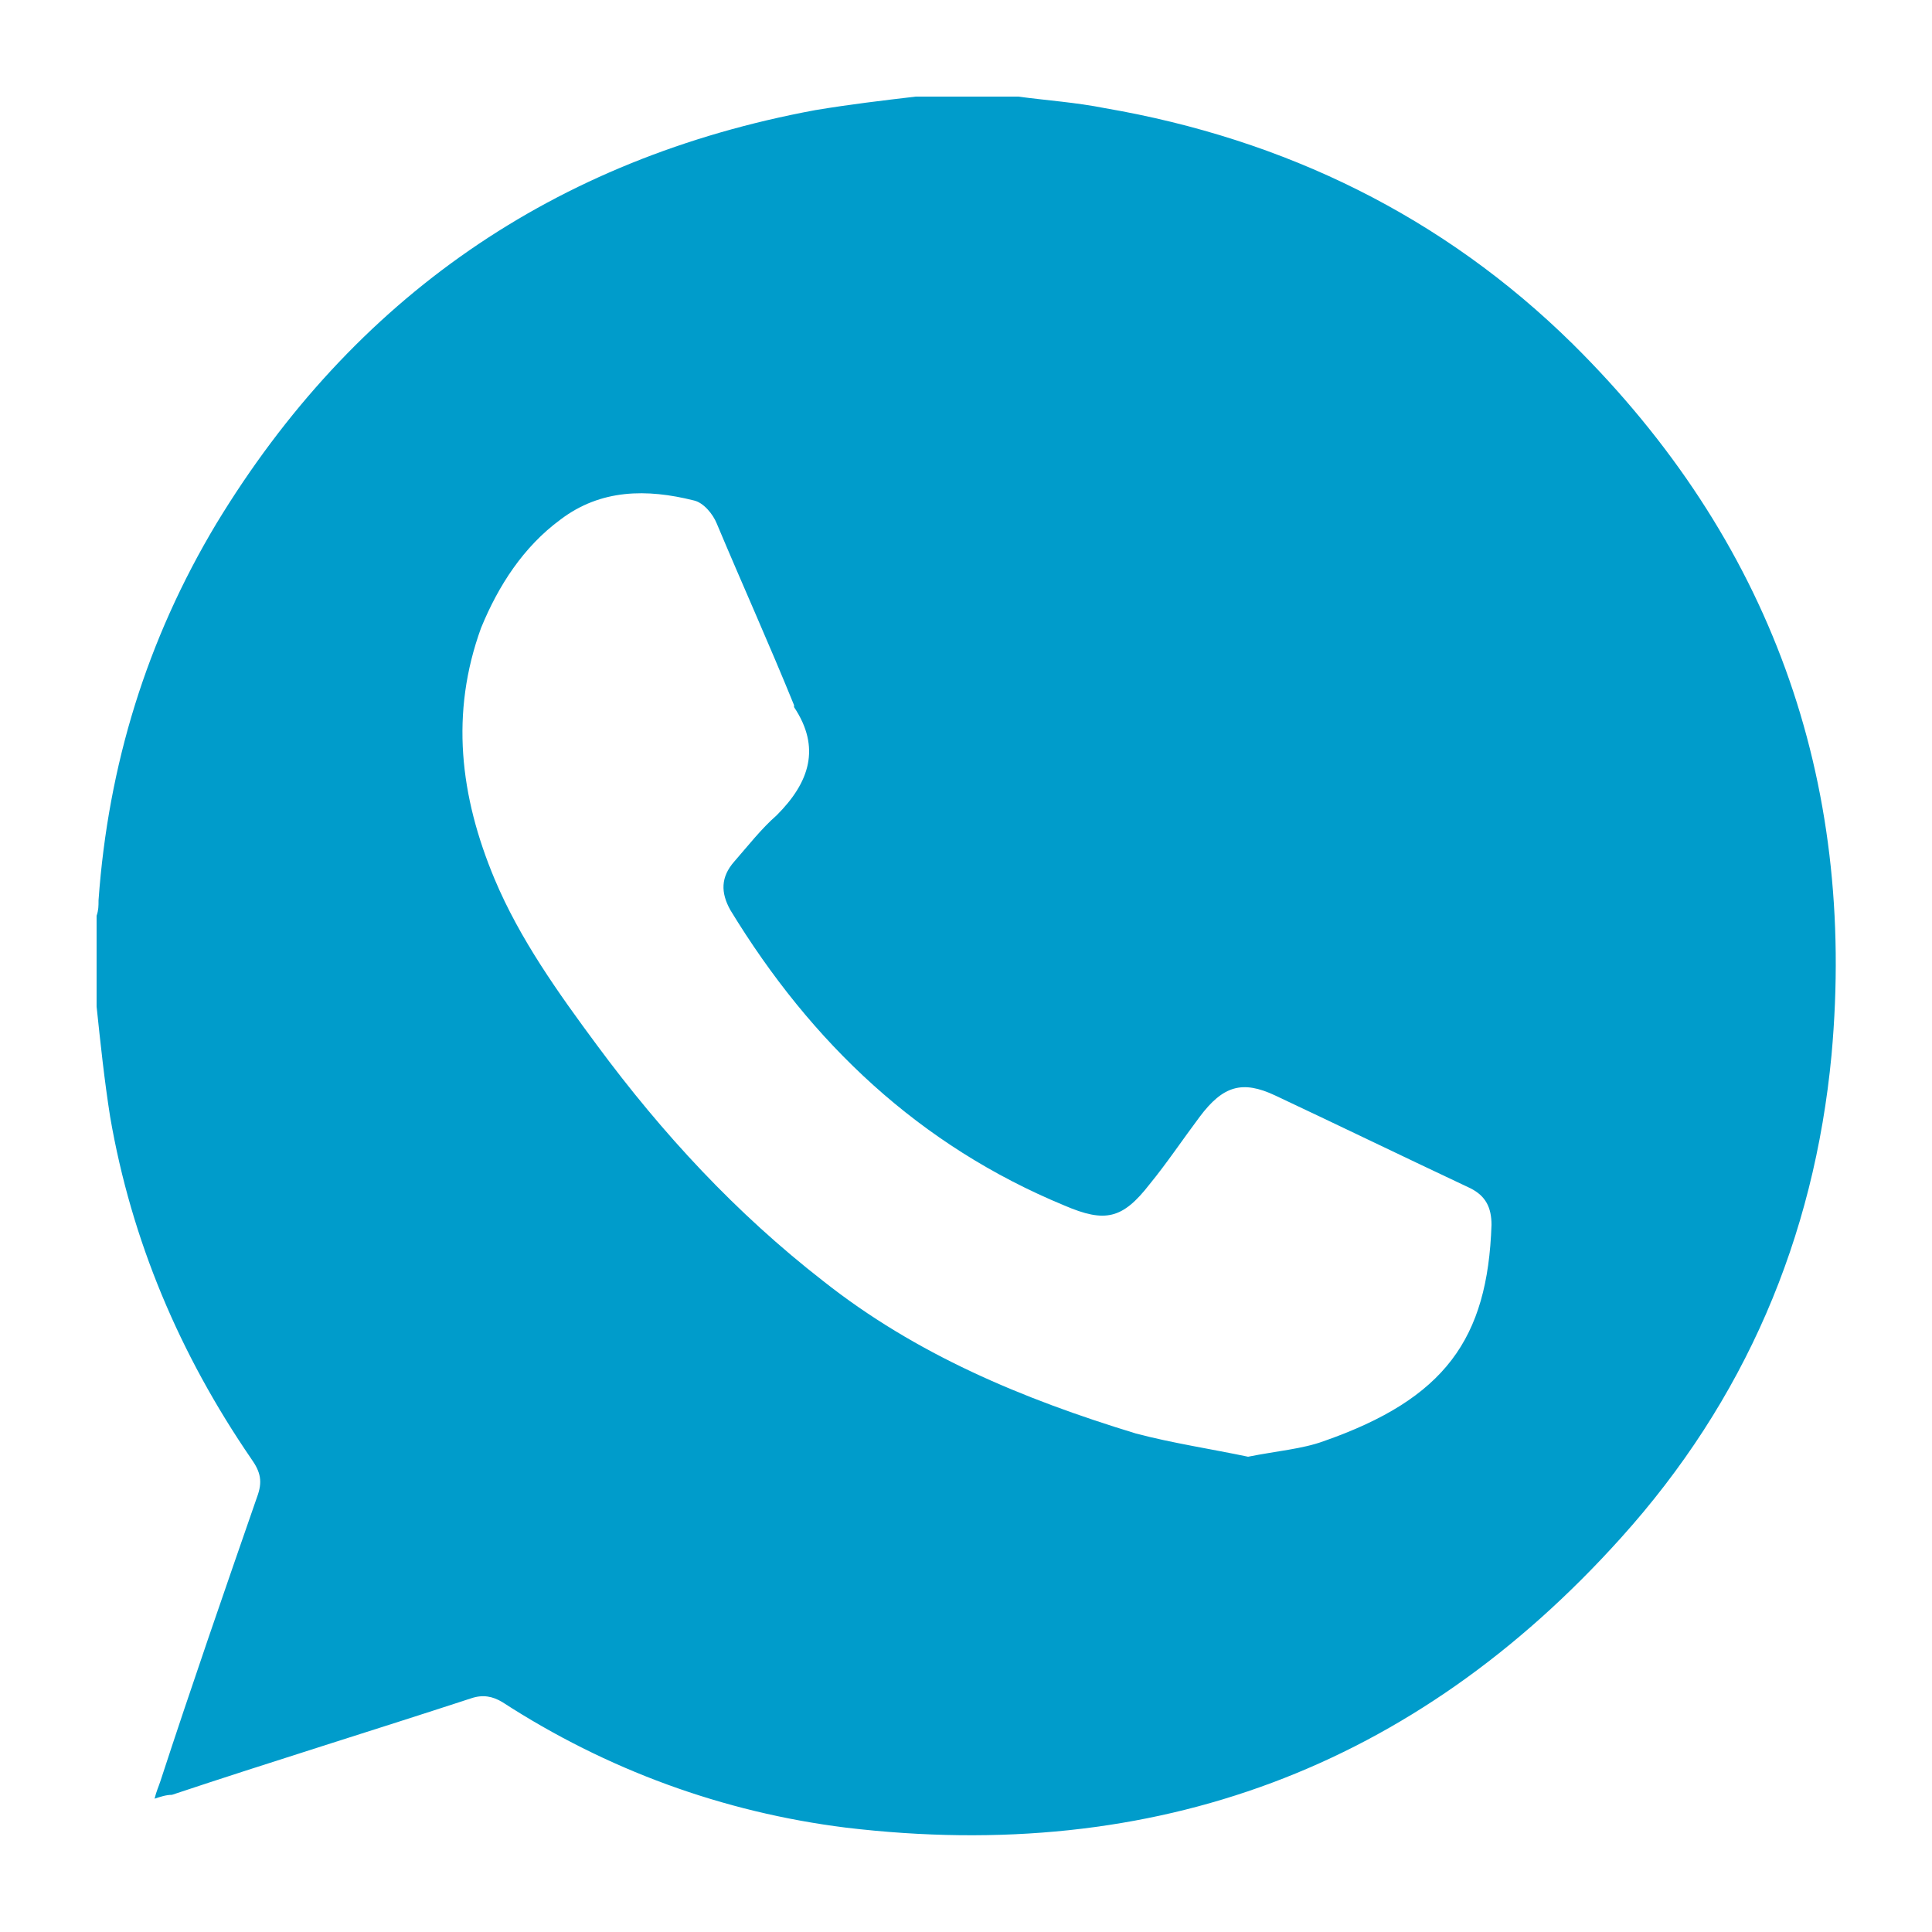 <?xml version="1.0" encoding="utf-8"?>
<!-- Generator: Adobe Illustrator 26.0.0, SVG Export Plug-In . SVG Version: 6.00 Build 0)  -->
<svg version="1.1" id="Camada_1" xmlns="http://www.w3.org/2000/svg" xmlns:xlink="http://www.w3.org/1999/xlink" x="0px" y="0px"
	 viewBox="0 0 100 100" style="enable-background:new 0 0 100 100;" xml:space="preserve">
<style type="text/css">
	.st0{fill:#009CCB;}
</style>
<g>
	<path class="st0" d="M5,52.1c0-1.6,0-3.2,0-4.7c0.1-0.3,0.1-0.5,0.1-0.8c0.5-7,2.5-13.5,6.1-19.5c7.1-11.7,17.5-18.9,31-21.4
		C44,5.4,45.7,5.2,47.4,5c1.8,0,3.5,0,5.3,0c1.5,0.2,3,0.3,4.5,0.6c9.3,1.6,17.5,5.6,24.2,12.2c10.2,10.1,14.7,22.5,13.4,36.8
		c-0.9,9.5-4.5,17.9-10.9,25c-10.7,11.9-24.1,16.9-40.1,15c-6.4-0.8-12.4-3-17.8-6.5c-0.5-0.3-1-0.4-1.6-0.2
		c-5.2,1.7-10.4,3.3-15.5,5C8.6,92.9,8.3,93,8,93.1c0.1-0.4,0.2-0.6,0.3-0.9c1.6-4.9,3.3-9.8,5-14.7c0.3-0.8,0.2-1.3-0.3-2
		c-3.7-5.4-6.2-11.3-7.3-17.7C5.4,55.9,5.2,54,5,52.1z M64.6,75.4c1.5-0.3,2.8-0.4,3.9-0.8c6.3-2.2,8.5-5.3,8.7-11.2
		c0-0.9-0.3-1.5-1.1-1.9c-3.4-1.6-6.7-3.2-10.1-4.8c-1.7-0.8-2.7-0.5-3.9,1.1c-0.9,1.2-1.7,2.4-2.6,3.5c-1.4,1.8-2.3,2-4.4,1.1
		c-7.5-3.1-13.1-8.4-17.3-15.3c-0.5-0.9-0.5-1.7,0.2-2.5c0.7-0.8,1.4-1.7,2.2-2.4c1.7-1.7,2.3-3.5,0.9-5.6c0,0,0-0.1,0-0.1
		c-1.3-3.2-2.7-6.3-4-9.4c-0.2-0.5-0.7-1.1-1.2-1.2c-2.4-0.6-4.8-0.6-6.9,1c-1.9,1.4-3.2,3.4-4.1,5.6c-1.6,4.4-1.1,8.7,0.7,13
		c1.3,3.1,3.3,5.9,5.3,8.6c3.4,4.6,7.2,8.7,11.7,12.2c4.8,3.8,10.3,6.1,16.2,7.9C60.7,74.7,62.7,75,64.6,75.4z"/>
</g>
<g>
</g>
<g>
</g>
<g>
</g>
<g>
</g>
<g>
</g>
<g>
</g>
</svg>
